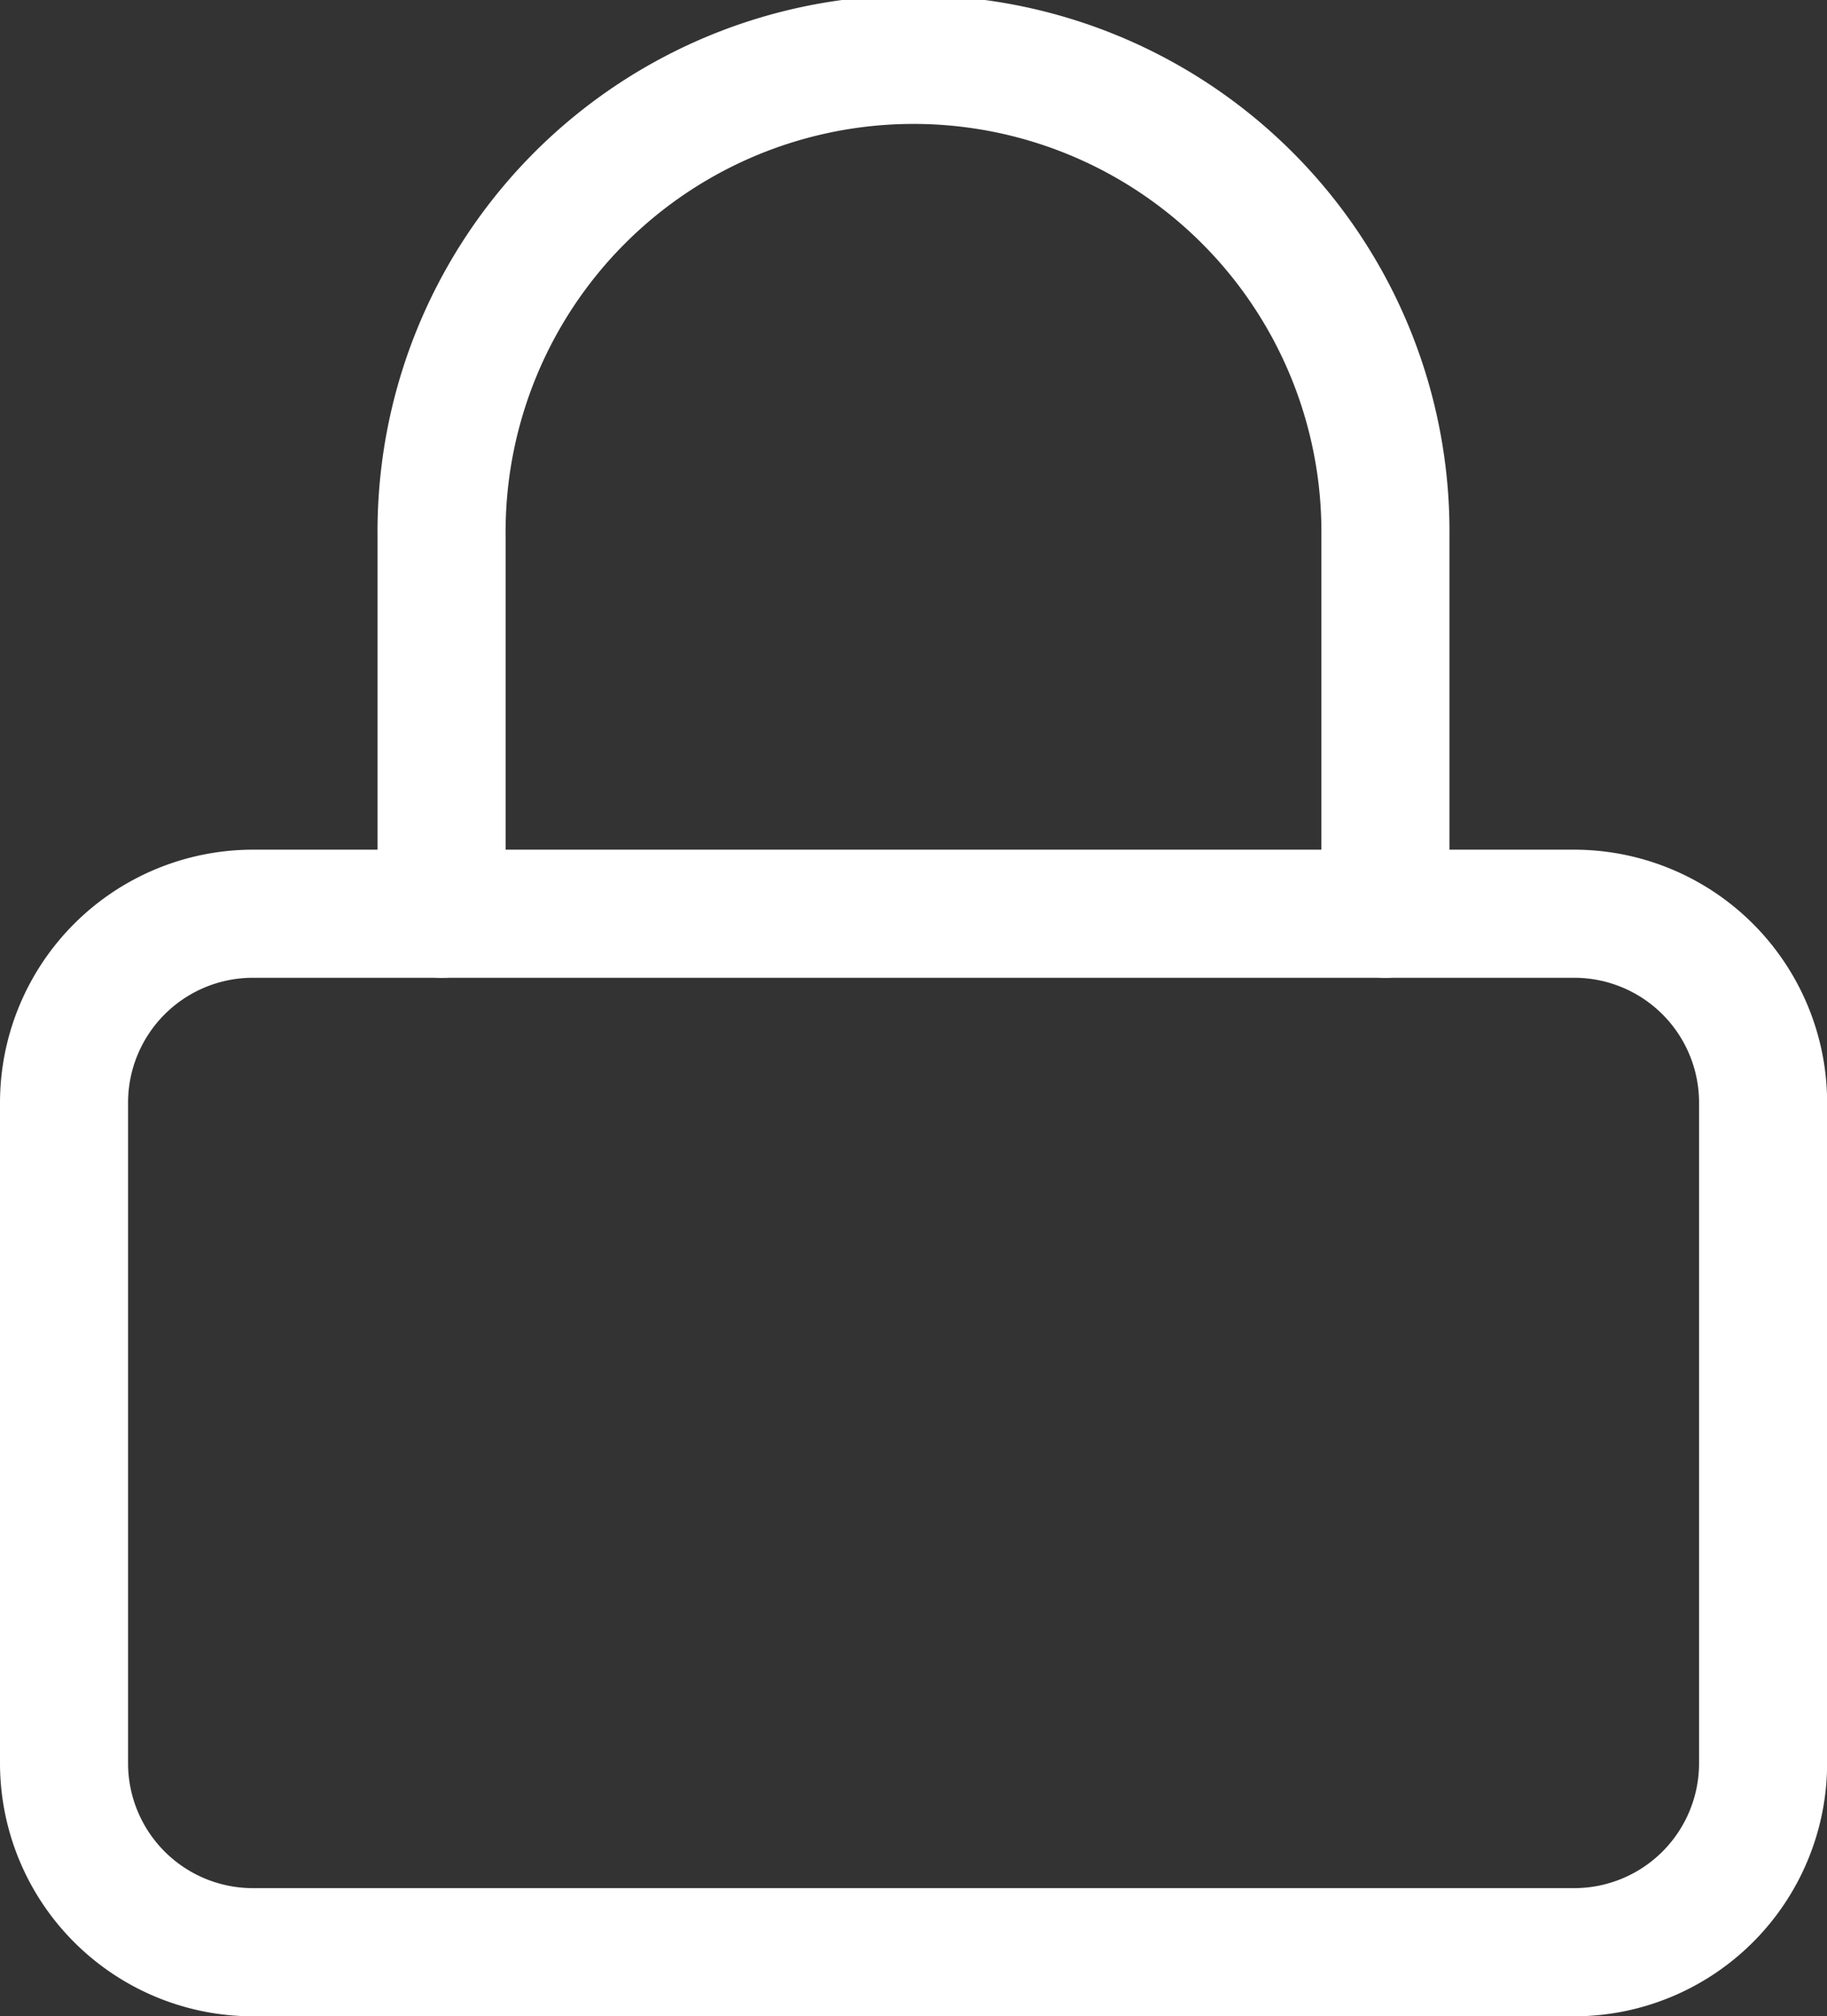 <svg xmlns="http://www.w3.org/2000/svg" width="42.797" height="47.219" viewBox="0 0 42.797 47.219">
  <rect x="0" y="0" width="42.797" height="47.219" fill="#333333" stroke="none"/>
  <g id="Icon_feather-lock" data-name="Icon feather-lock" transform="translate(1.5 1.5)">
    <path id="Tracé_67" data-name="Tracé 67" d="M8.922,15H39.875A5.929,5.929,0,0,1,45.8,20.922V36.4a5.929,5.929,0,0,1-5.922,5.922H8.922A5.929,5.929,0,0,1,3,36.4V20.922A5.929,5.929,0,0,1,8.922,15ZM39.875,39.32A2.925,2.925,0,0,0,42.8,36.4V20.922A2.925,2.925,0,0,0,39.875,18H8.922A2.925,2.925,0,0,0,6,20.922V36.4A2.925,2.925,0,0,0,8.922,39.32Z" transform="translate(-4.5 3.399)" fill="#fff"/>
    <path id="Tracé_68" data-name="Tracé 68" d="M32.609,24.4a1.5,1.5,0,0,1-1.5-1.5V14.055a9.555,9.555,0,1,0-19.109,0V22.9a1.5,1.5,0,1,1-3,0V14.055a12.555,12.555,0,1,1,25.109,0V22.9A1.5,1.5,0,0,1,32.609,24.4Z" transform="translate(-1.656 -3)" fill="#fff"/>
  </g>
</svg>
